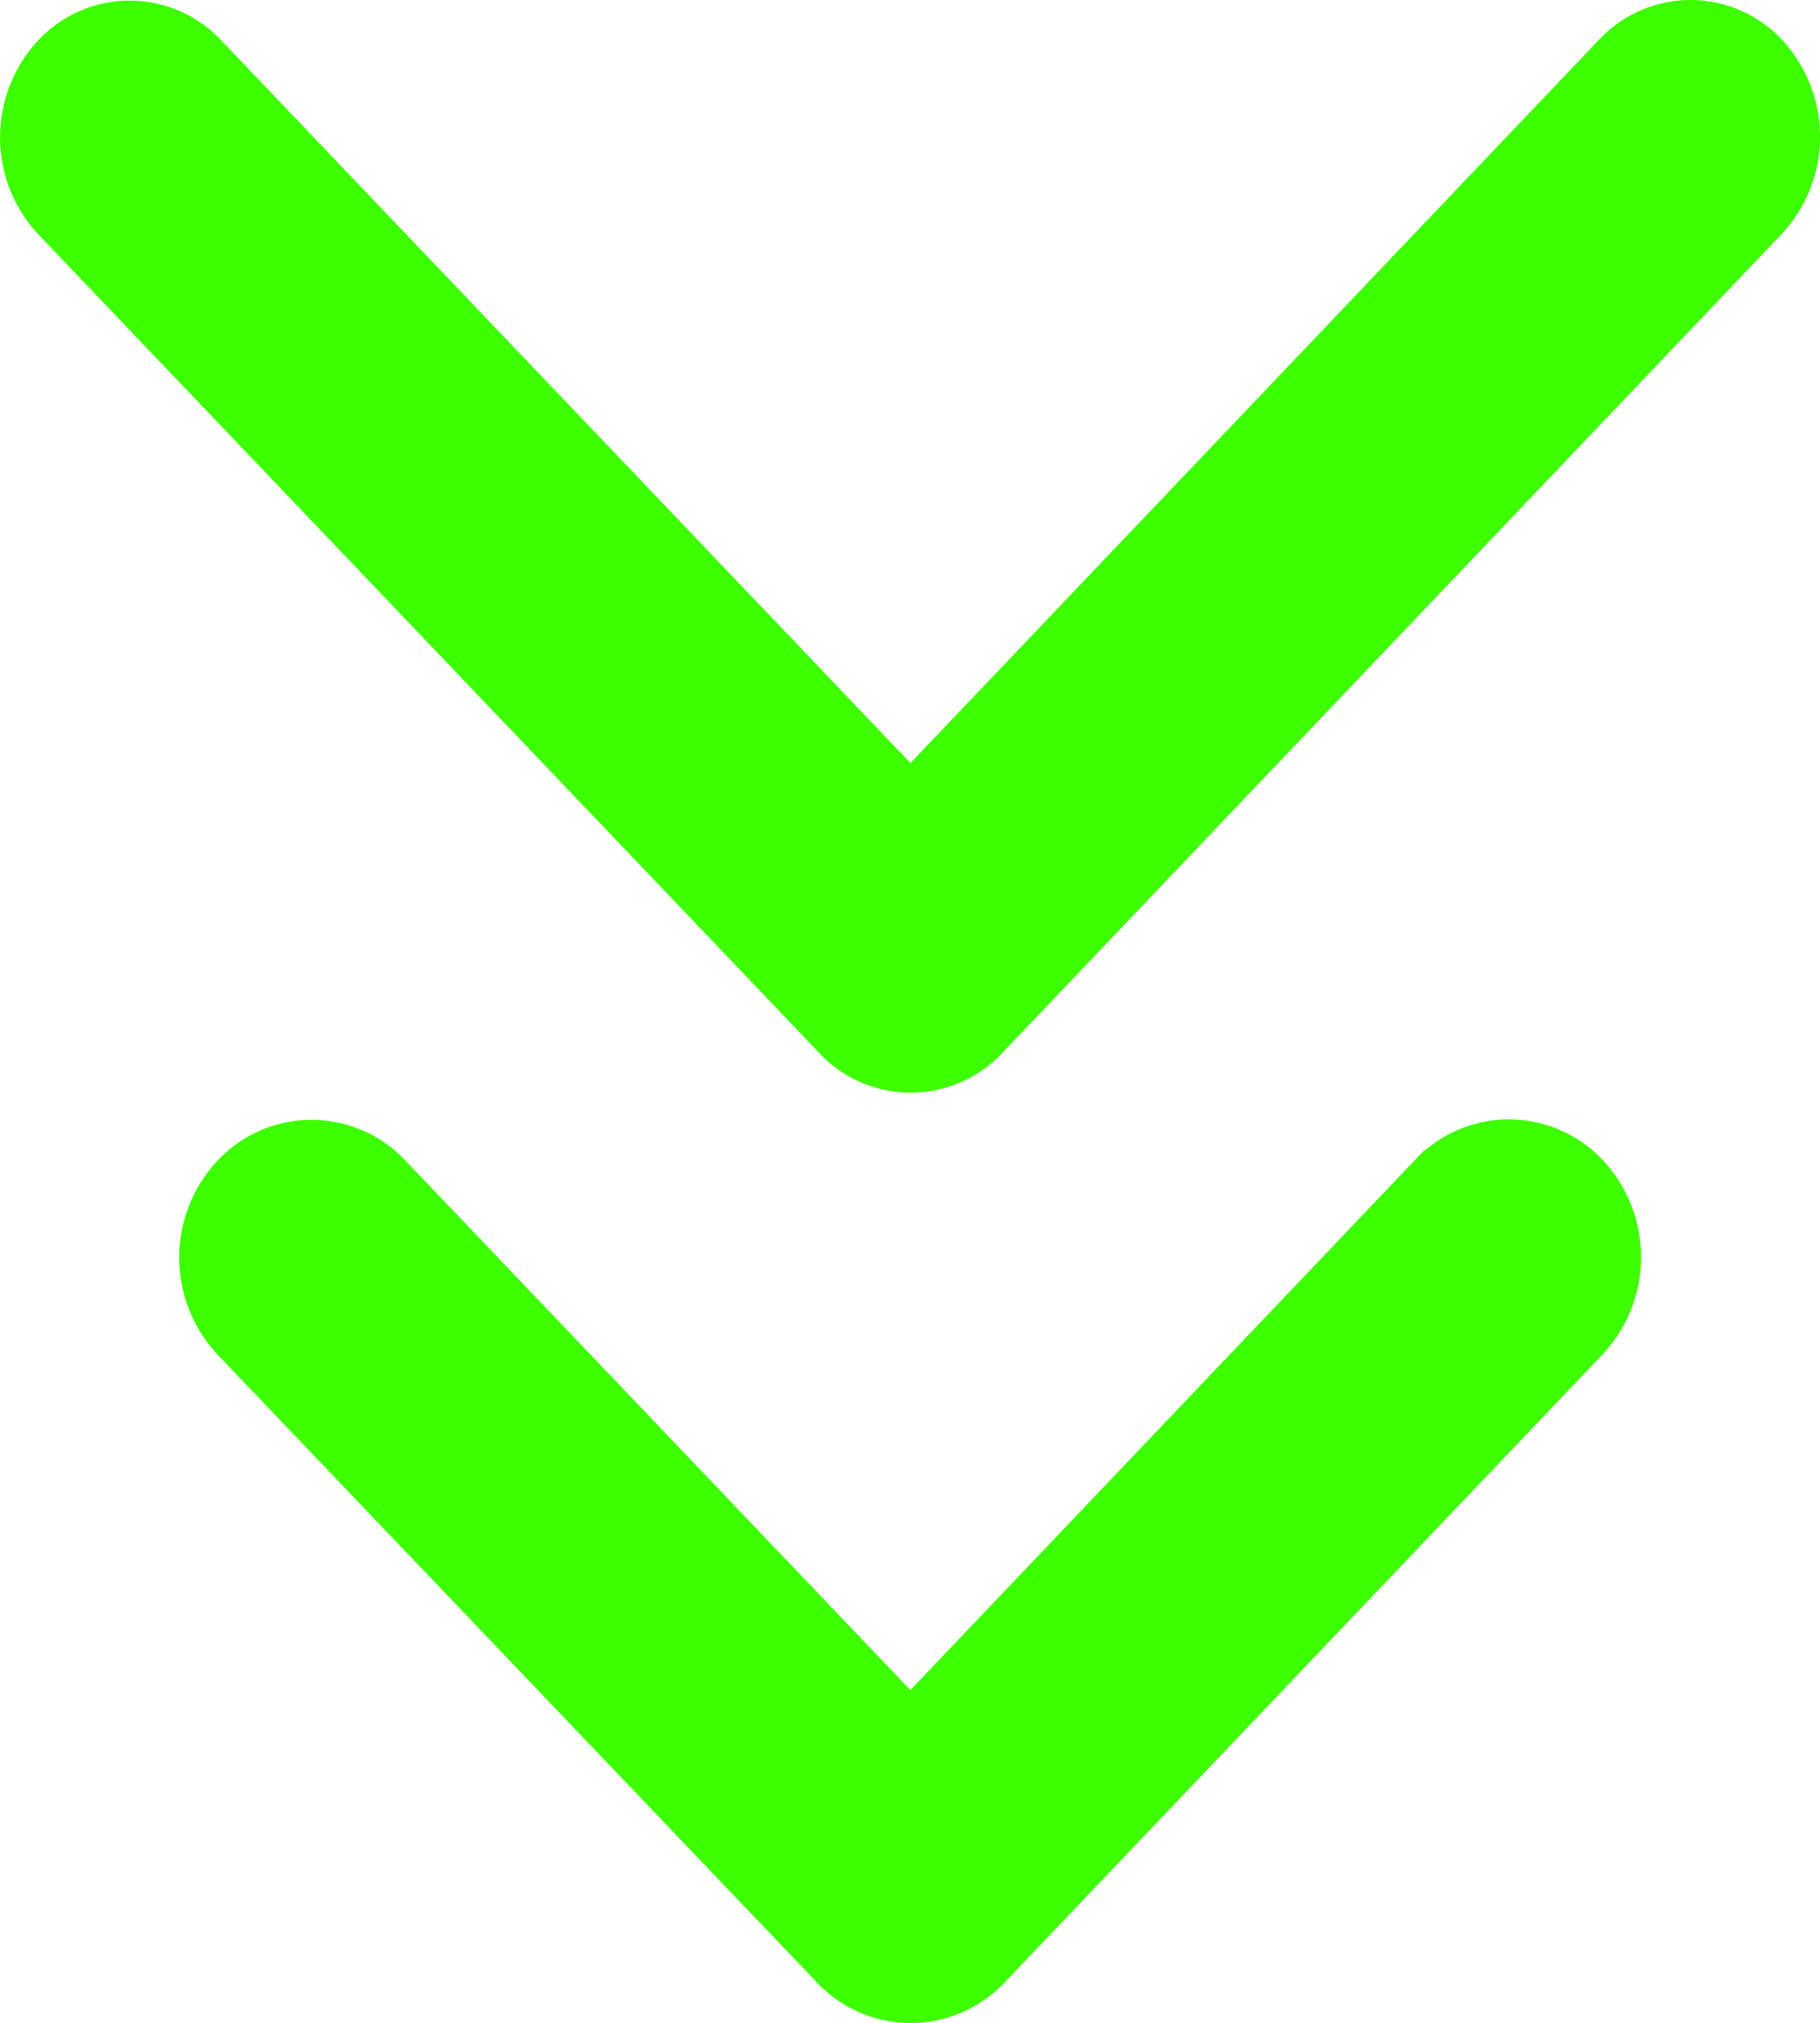 <svg xmlns="http://www.w3.org/2000/svg" width="27.77" height="30.857" viewBox="0 0 27.77 30.857"><g id="Group_119056" fill="#3dff00" data-name="Group 119056" transform="translate(-684.445 -516.001)"><path id="Icon_ionic-ios-arrow-forward" d="M22.887 20.078 11.858 9.576a1.912 1.912 0 0 1 0-2.8 2.175 2.175 0 0 1 2.95 0l12.5 11.9a1.915 1.915 0 0 1 .061 2.737L14.817 33.391a2.169 2.169 0 0 1-2.95 0 1.912 1.912 0 0 1 0-2.8Z" data-name="Icon ionic-ios-arrow-forward" transform="rotate(90 106.831 611.584)"/><path id="Icon_ionic-ios-arrow-forward-2" stroke="#3dff00" stroke-width="1" d="m20.176 16.845-8.46-8.056a1.466 1.466 0 0 1 0-2.15 1.668 1.668 0 0 1 2.263 0l9.585 9.128a1.469 1.469 0 0 1 .047 2.1l-9.625 9.191a1.664 1.664 0 0 1-2.263 0 1.466 1.466 0 0 1 0-2.15Z" data-name="Icon ionic-ios-arrow-forward" transform="rotate(90 96.426 618.755)"/></g></svg>